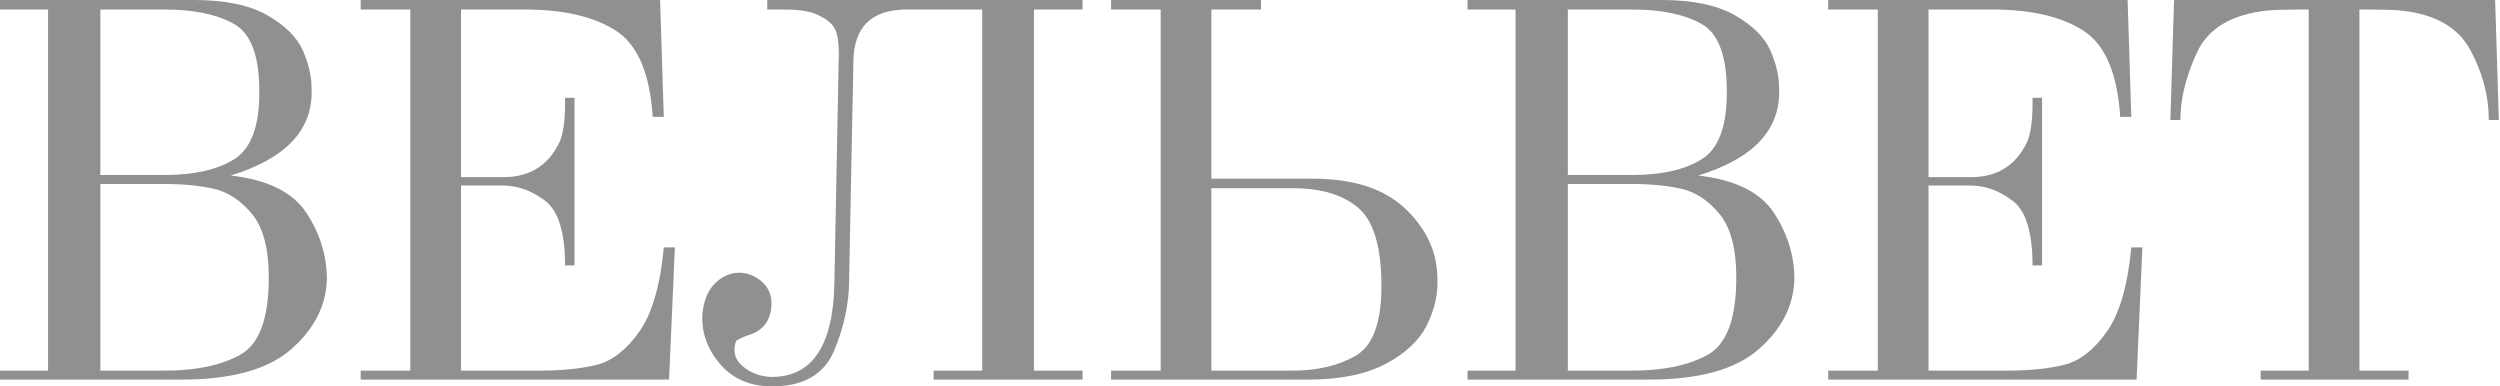 <?xml version="1.0" encoding="UTF-8"?> <svg xmlns="http://www.w3.org/2000/svg" width="207" height="32" viewBox="0 0 207 32" fill="none"><path d="M3.979 30.687V0.788H0V0H16.047C18.641 0 20.674 0.423 22.147 1.269C23.618 2.116 24.595 3.086 25.076 4.181C25.557 5.275 25.798 6.304 25.798 7.267C25.973 10.681 23.743 13.104 19.108 14.534C22.169 14.884 24.26 15.92 25.382 17.642C26.504 19.364 27.066 21.187 27.066 23.114C27.007 25.302 26.023 27.236 24.114 28.914C22.205 30.592 19.166 31.431 14.998 31.431H0V30.687H3.979ZM8.308 14.49H13.642C16.061 14.49 17.971 14.059 19.37 13.198C20.769 12.338 21.469 10.506 21.469 7.704C21.498 4.699 20.805 2.795 19.392 1.992C17.978 1.19 16.061 0.788 13.642 0.788H8.308V14.49ZM8.308 30.687H13.642C16.236 30.687 18.321 30.249 19.895 29.373C21.469 28.498 22.256 26.368 22.256 22.982C22.256 20.59 21.789 18.831 20.857 17.707C19.923 16.584 18.867 15.89 17.687 15.628C16.506 15.365 15.157 15.234 13.642 15.234H8.308V30.687Z" fill="#909090"></path><path d="M54.962 9.674H54.044C53.81 6.056 52.782 3.67 50.961 2.517C49.139 1.365 46.639 0.788 43.462 0.788H38.172V14.665H41.713C43.841 14.665 45.371 13.717 46.304 11.819C46.625 11.149 46.785 10.054 46.785 8.536V8.098H47.572V21.976H46.785C46.785 19.233 46.231 17.445 45.124 16.613C44.016 15.781 42.864 15.365 41.67 15.365H38.172V30.687H44.687C46.552 30.687 48.126 30.527 49.409 30.205C50.691 29.884 51.864 28.973 52.929 27.469C53.992 25.966 54.67 23.639 54.962 20.487H55.88L55.399 31.431H29.864V30.687H33.974V0.788H29.864V0H54.656L54.962 9.674Z" fill="#909090"></path><path d="M81.327 0.788H75.075C72.13 0.788 70.659 2.262 70.659 5.209L70.309 23.114C70.309 25.099 69.893 27.075 69.062 29.045C68.232 31.015 66.504 32 63.881 32C62.073 31.971 60.652 31.351 59.618 30.14C58.583 28.929 58.094 27.579 58.153 26.09C58.241 24.923 58.605 24.033 59.246 23.42C59.887 22.807 60.616 22.53 61.432 22.588C62.045 22.647 62.598 22.895 63.094 23.332C63.589 23.77 63.852 24.339 63.881 25.04C63.881 26.47 63.239 27.375 61.957 27.754C61.607 27.871 61.286 28.017 60.995 28.192C60.879 28.338 60.82 28.615 60.82 29.023C60.82 29.578 61.126 30.074 61.738 30.512C62.351 30.949 63.065 31.183 63.881 31.212C67.233 31.212 68.967 28.659 69.084 23.551L69.434 5.341C69.492 4.232 69.441 3.378 69.281 2.78C69.121 2.182 68.676 1.707 67.948 1.357C67.335 0.978 66.344 0.788 64.974 0.788H63.531V0H89.635V0.788H85.612V30.687H89.635V31.431H77.305V30.687H81.327V0.788Z" fill="#909090"></path><path d="M100.303 14.796H108.698C112.08 14.796 114.645 15.635 116.394 17.313C118.143 18.992 119.018 20.925 119.018 23.114C119.076 24.339 118.791 25.594 118.165 26.878C117.538 28.163 116.401 29.242 114.754 30.118C113.107 30.993 110.957 31.431 108.305 31.431H91.996V30.687H96.106V0.788H91.996V0H104.413V0.788H100.303V14.796ZM100.303 30.687H107.037C109.077 30.687 110.812 30.278 112.24 29.461C113.668 28.644 114.383 26.718 114.383 23.683C114.383 20.473 113.749 18.32 112.481 17.226C111.213 16.131 109.398 15.584 107.037 15.584H100.303V30.687Z" fill="#909090"></path><path d="M125.489 30.687V0.788H121.51V0H137.557C140.151 0 142.184 0.423 143.657 1.269C145.128 2.116 146.105 3.086 146.586 4.181C147.067 5.275 147.307 6.304 147.307 7.267C147.482 10.681 145.253 13.104 140.618 14.534C143.678 14.884 145.77 15.92 146.892 17.642C148.014 19.364 148.576 21.187 148.576 23.114C148.517 25.302 147.533 27.236 145.624 28.914C143.715 30.592 140.676 31.431 136.507 31.431H121.51V30.687H125.489ZM129.817 14.49H135.152C137.571 14.49 139.481 14.059 140.88 13.198C142.279 12.338 142.979 10.506 142.979 7.704C143.007 4.699 142.315 2.795 140.902 1.992C139.488 1.19 137.571 0.788 135.152 0.788H129.817V14.49ZM129.817 30.687H135.152C137.746 30.687 139.831 30.249 141.404 29.373C142.979 28.498 143.766 26.368 143.766 22.982C143.766 20.59 143.299 18.831 142.367 17.707C141.433 16.584 140.377 15.89 139.196 15.628C138.016 15.365 136.667 15.234 135.152 15.234H129.817V30.687Z" fill="#909090"></path><path d="M176.471 9.674H175.553C175.32 6.056 174.292 3.67 172.471 2.517C170.649 1.365 168.149 0.788 164.972 0.788H159.681V14.665H163.223C165.351 14.665 166.881 13.717 167.814 11.819C168.134 11.149 168.295 10.054 168.295 8.536V8.098H169.082V21.976H168.295C168.295 19.233 167.741 17.445 166.633 16.613C165.525 15.781 164.374 15.365 163.179 15.365H159.681V30.687H166.196C168.061 30.687 169.635 30.527 170.918 30.205C172.201 29.884 173.374 28.973 174.438 27.469C175.502 25.966 176.18 23.639 176.471 20.487H177.39L176.909 31.431H151.373V30.687H155.484V0.788H151.373V0H176.166L176.471 9.674Z" fill="#909090"></path><path d="M199.426 31.431H187.183V30.687H191.162V0.788C189.355 0.788 188.203 0.817 187.708 0.876C184.764 1.197 182.833 2.35 181.915 4.334C180.996 6.319 180.537 8.186 180.537 9.937H179.706L180.012 0H206.597L206.903 9.937H206.072C206.072 7.953 205.562 6.019 204.542 4.137C203.521 2.254 201.613 1.167 198.814 0.876C198.377 0.817 197.225 0.788 195.36 0.788V30.687H199.426V31.431Z" fill="#909090"></path></svg> 